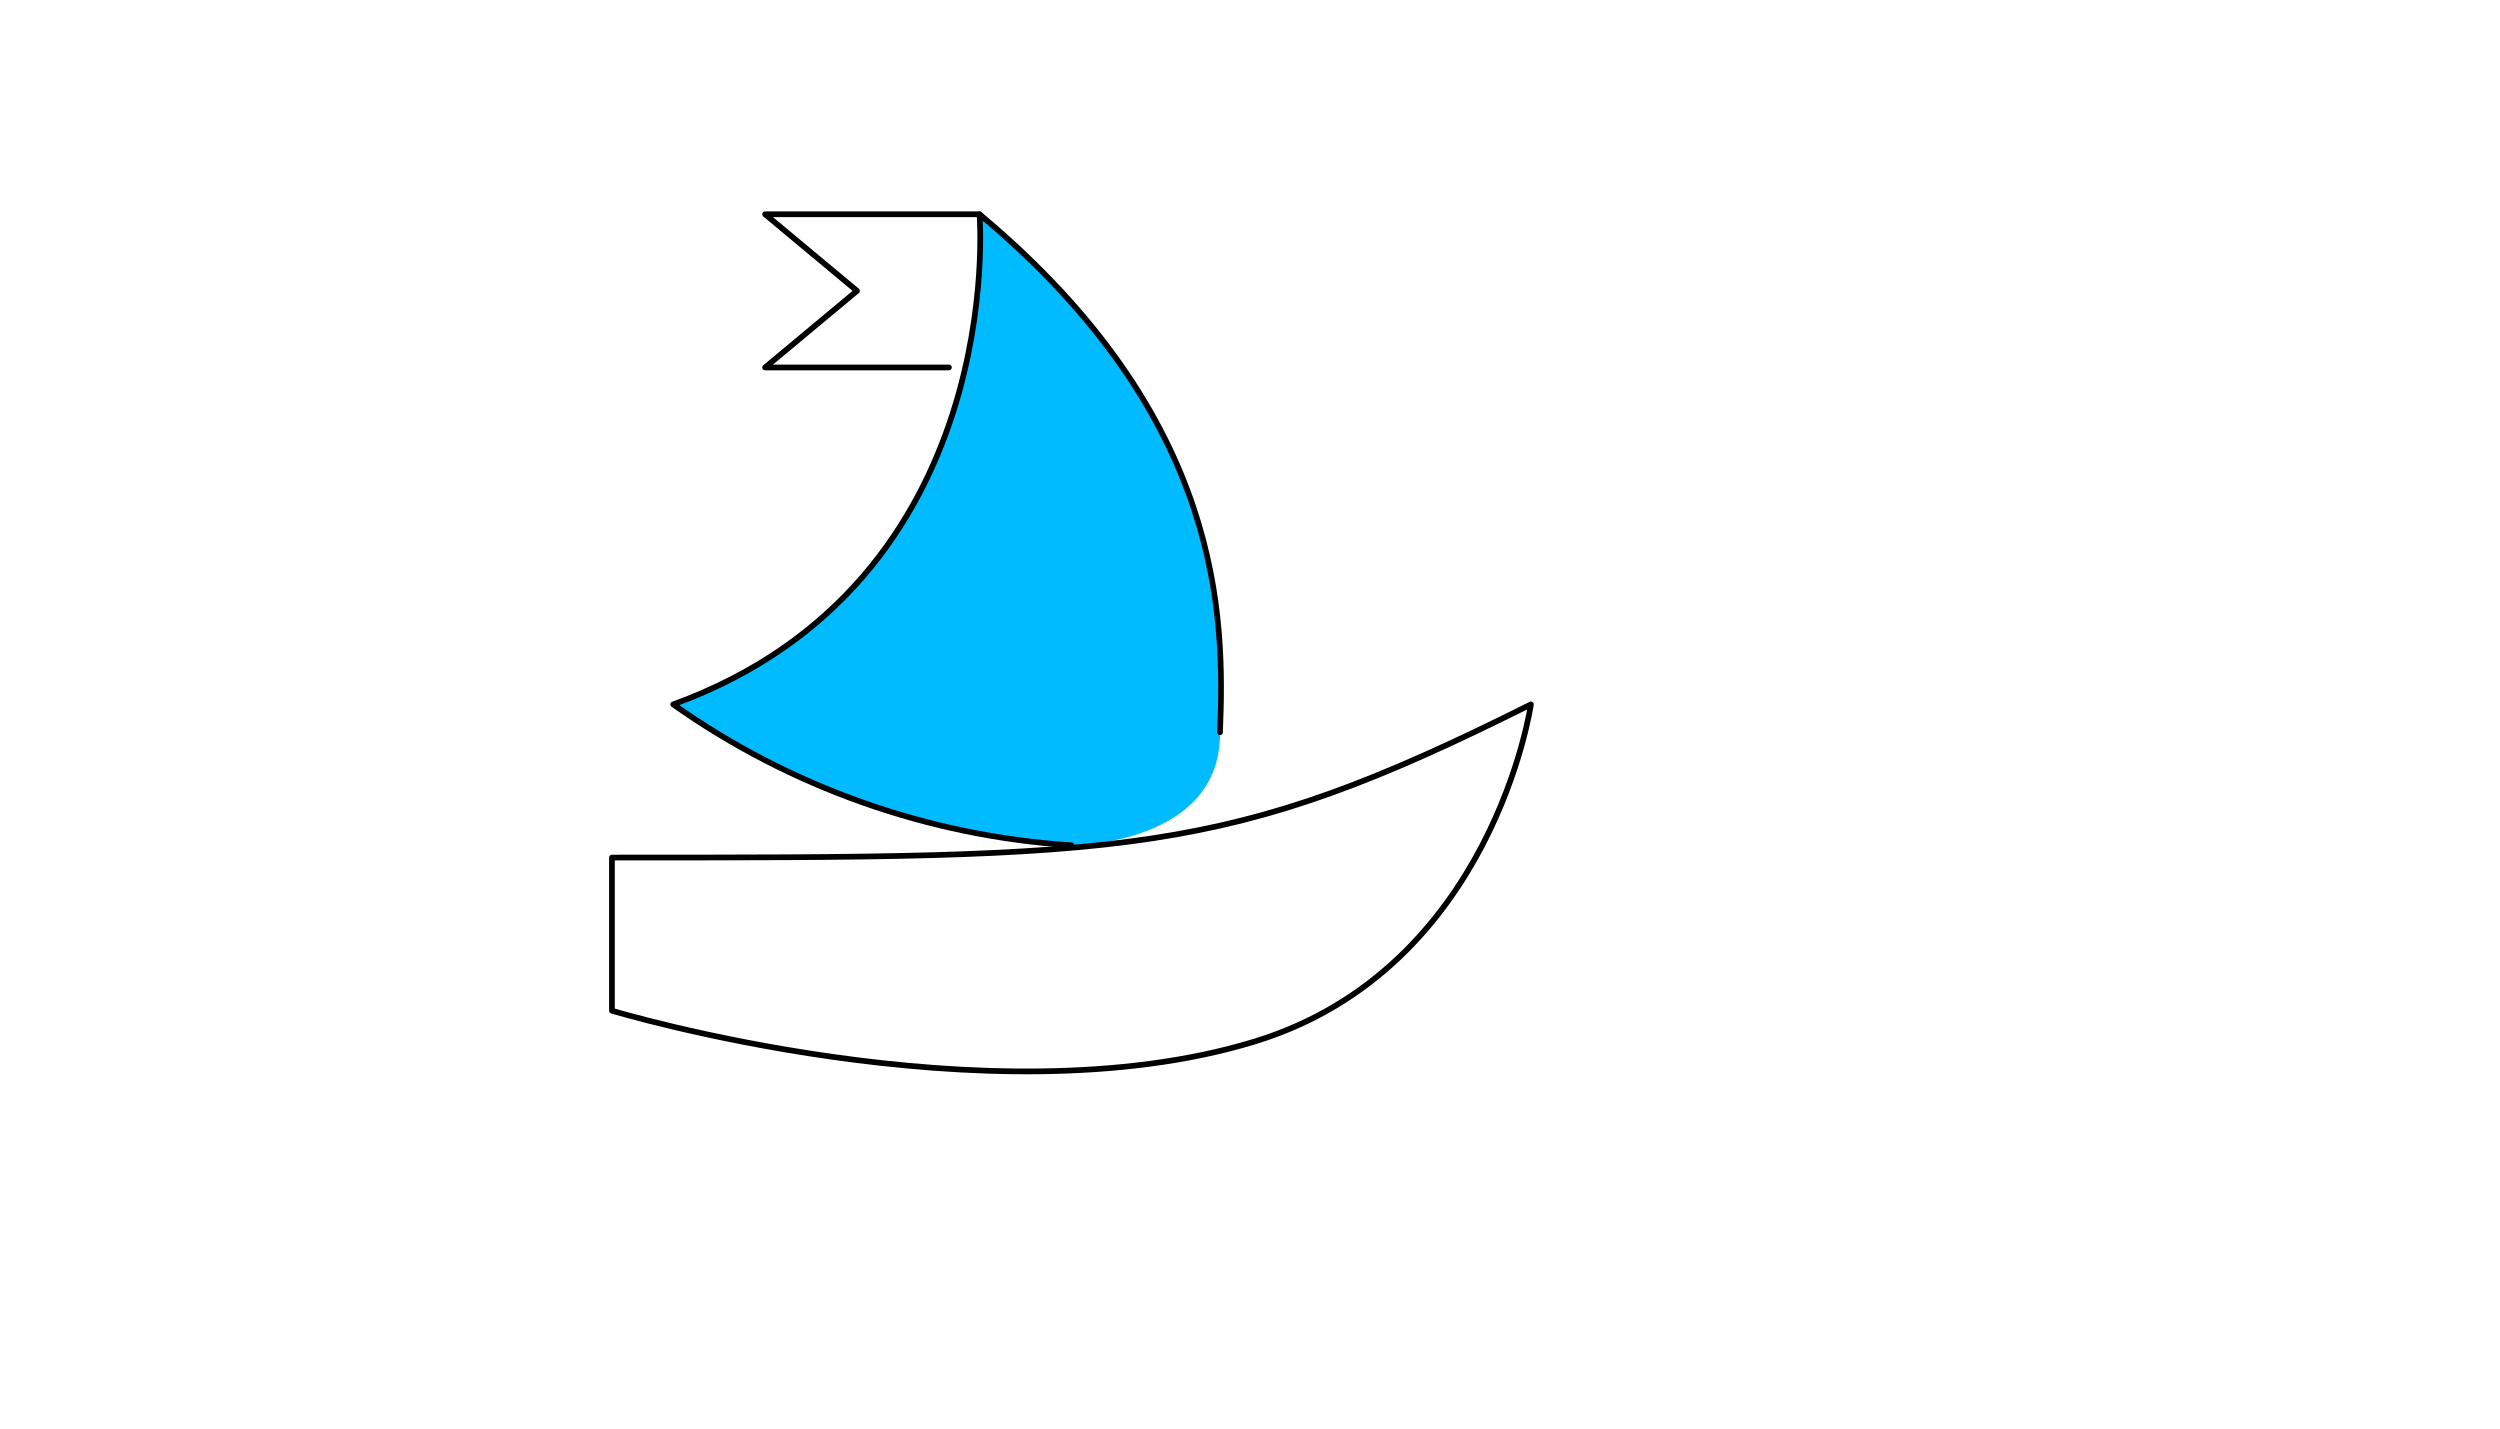 <svg xmlns="http://www.w3.org/2000/svg" version="1.1" xmlns:xlink="http://www.w3.org/1999/xlink" width="100%" height="100%" id="svgWorkerArea" viewBox="-25 -25 875 500" xmlns:idraw="https://idraw.muisca.co" style="background: white;"><defs id="defsdoc"><pattern id="patternBool" x="0" y="0" width="10" height="10" patternUnits="userSpaceOnUse" patternTransform="rotate(35)"><circle cx="5" cy="5" r="4" style="stroke: none;fill: #ff000070;"></circle></pattern></defs><g id="fileImp-928891975" class="cosito"><path id="pathImp-707981158" class="grouped" style="fill: #0bf" d="M401.998 231.296C401.462 189.376 403.606 121.618 317.836 50 317.836 50 328.558 178.655 210.624 221.54 251.636 250.537 299.878 267.608 350 270.857 350 270.857 402.427 270.857 401.998 231.296 401.998 231.296 401.998 231.296 401.998 231.296"></path><path id="pathImp-979490174" class="grouped" style="fill: none;stroke: #000;stroke-linecap: round;stroke-linejoin: round;stroke-width: 2px" d="M189.182 275.146C189.182 275.146 189.182 328.752 189.182 328.752 189.182 328.752 320.517 368.313 414.327 339.473 497.524 313.849 510.818 221.54 510.818 221.54 403.606 275.146 371.442 275.146 189.182 275.146 189.182 275.146 189.182 275.146 189.182 275.146"></path><path id="pathImp-790928903" class="grouped" style="fill: none;stroke: #000;stroke-linecap: round;stroke-linejoin: round;stroke-width: 2px" d="M401.998 231.296C403.606 191.306 403.606 121.618 317.836 50 317.836 50 328.558 178.655 210.624 221.54 251.636 250.537 299.878 267.608 350 270.857"></path><path id="polylineImp-503490172" class="grouped" style="fill: none;stroke: #000;stroke-linecap: round;stroke-linejoin: round;stroke-width: 2px" d="M317.836 50C317.836 50 242.788 50 242.788 50 242.788 50 274.952 76.803 274.952 76.803 274.952 76.803 242.788 103.606 242.788 103.606 242.788 103.606 307.115 103.606 307.115 103.606"></path></g></svg>
